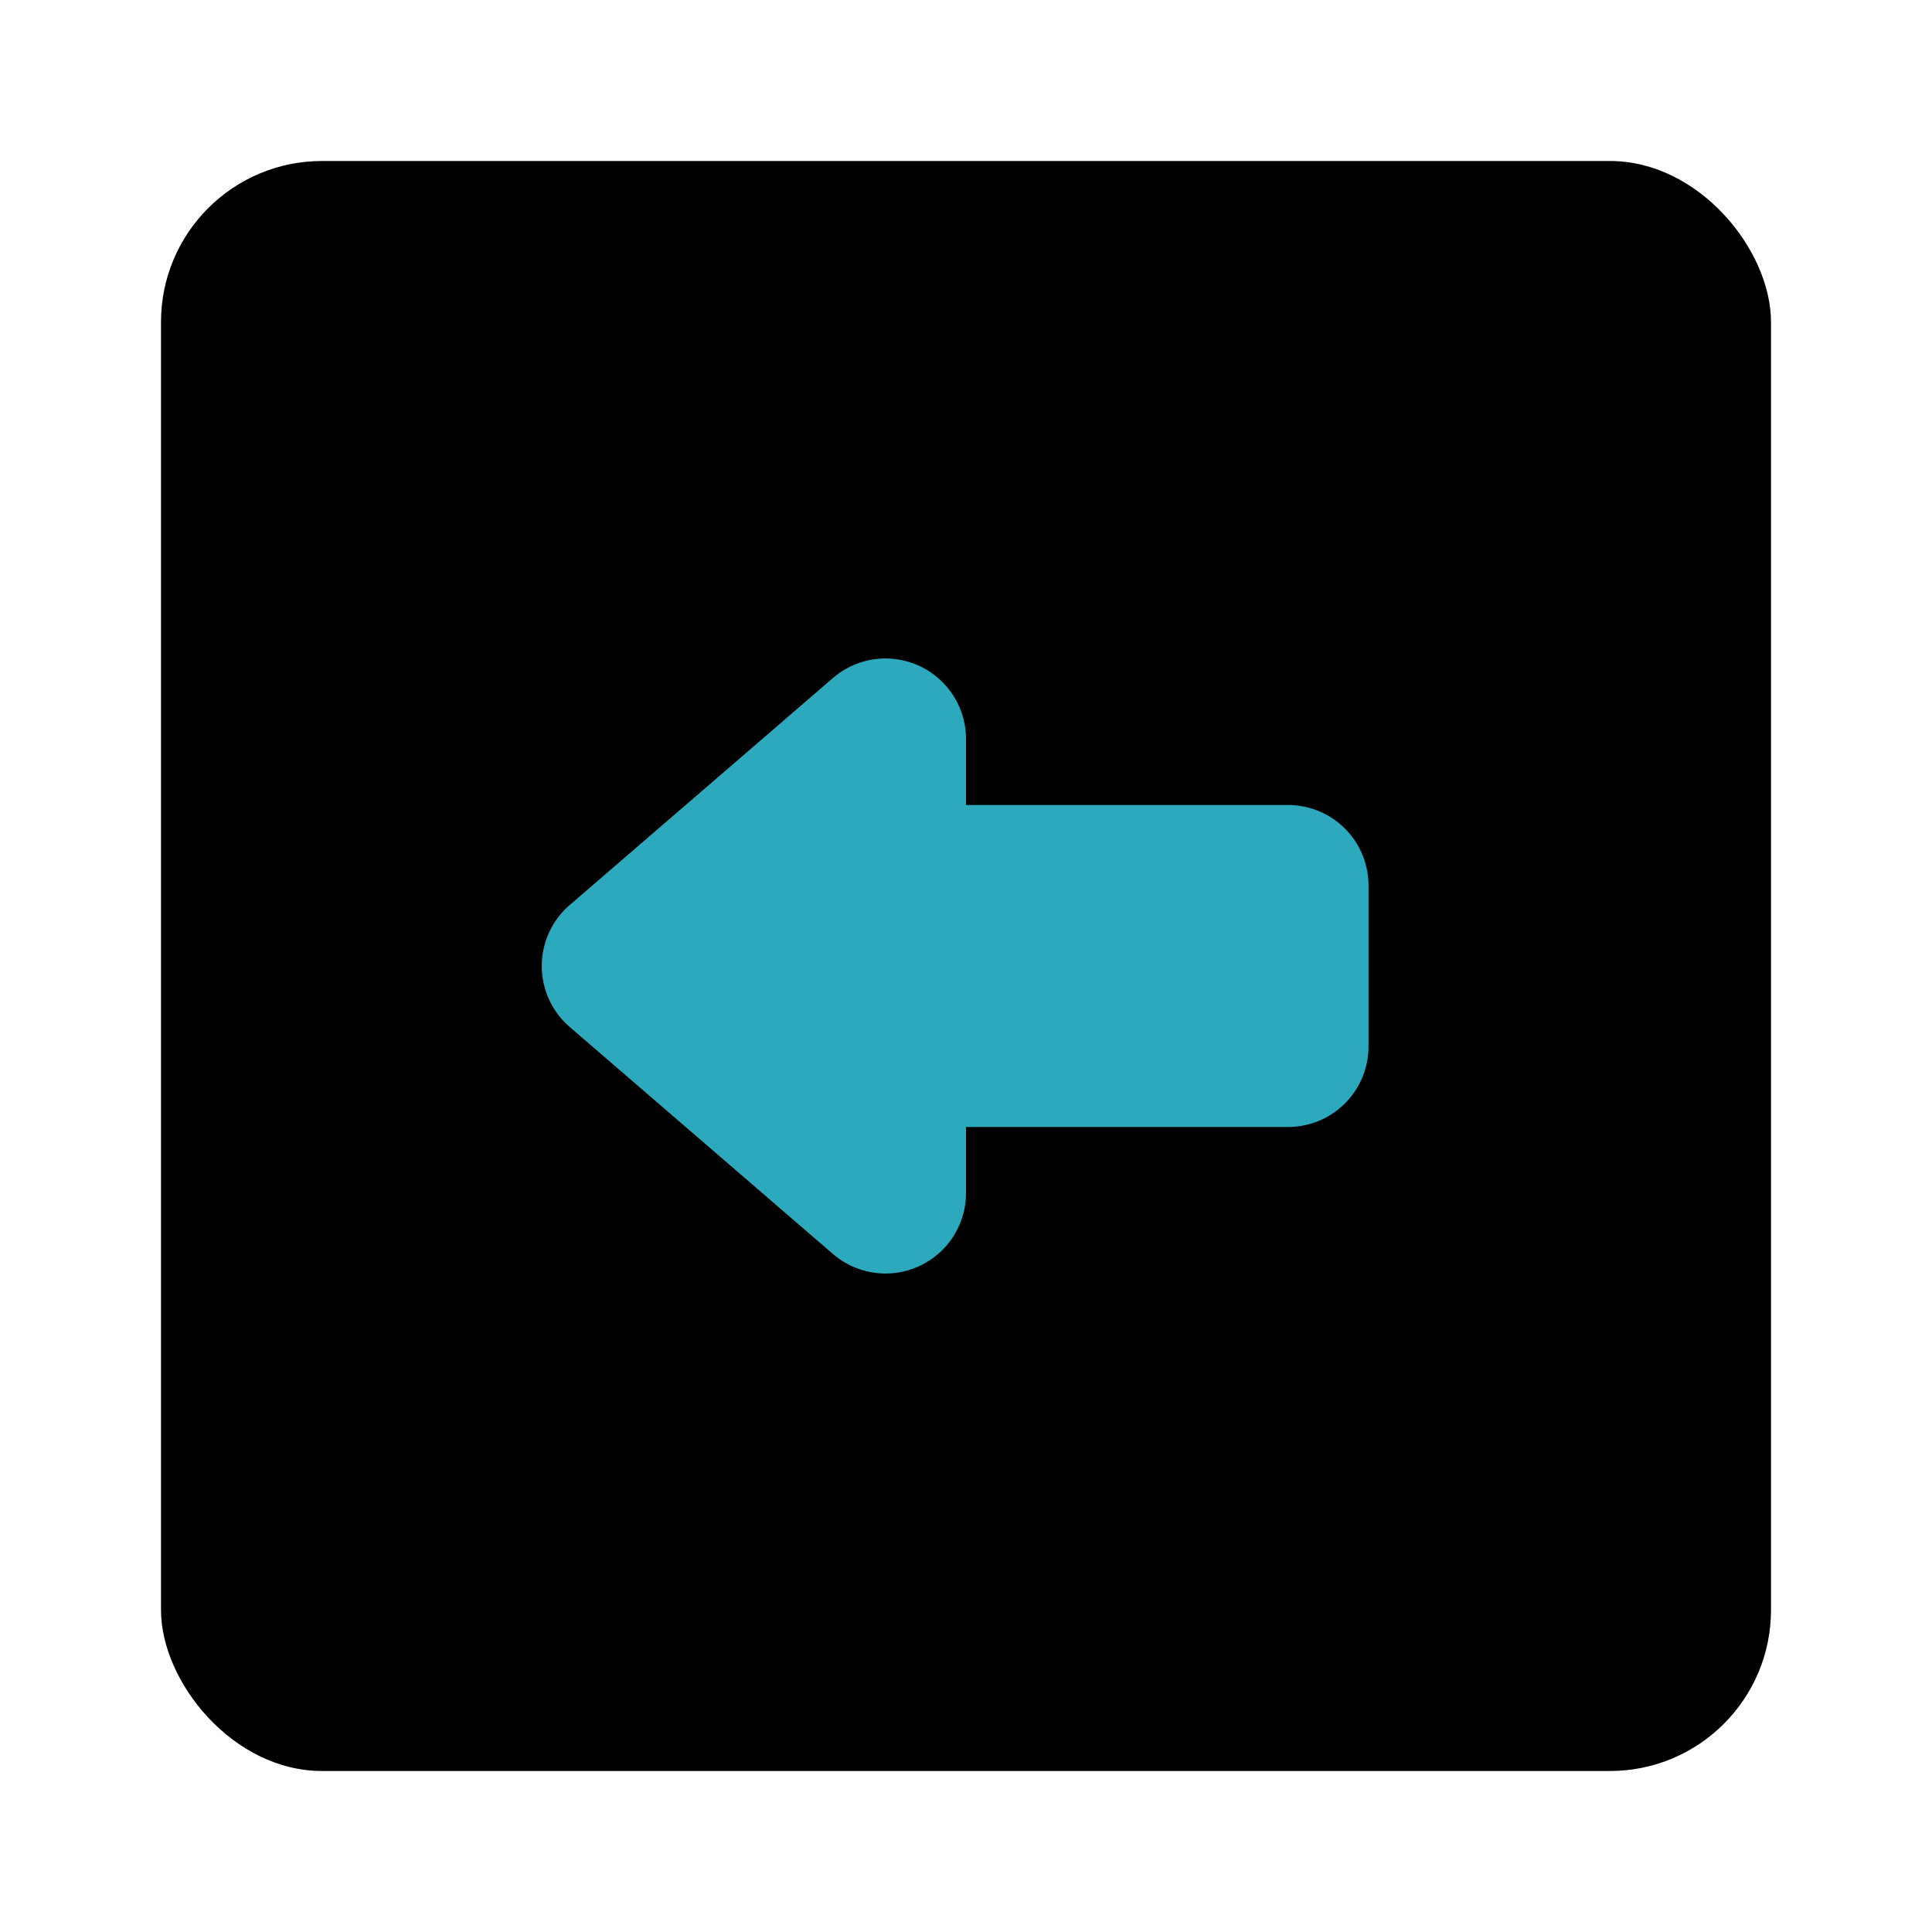 <?xml version="1.0" encoding="utf-8"?><!-- Скачано с сайта svg4.ru / Downloaded from svg4.ru -->
<svg fill="#000000" width="800px" height="800px" viewBox="0 0 24 24" id="left-direction-square" data-name="Flat Color" xmlns="http://www.w3.org/2000/svg" class="icon flat-color"><rect id="primary" x="2" y="2" width="20" height="20" rx="2" style="fill: rgb(0, 0, 0);"></rect><path id="secondary" d="M12,10h4a1,1,0,0,1,1,1v2a1,1,0,0,1-1,1H12v.82a1,1,0,0,1-1.65.76L7.08,12.76a1,1,0,0,1,0-1.52l3.27-2.82A1,1,0,0,1,12,9.18Z" style="fill: rgb(44, 169, 188);"></path></svg>